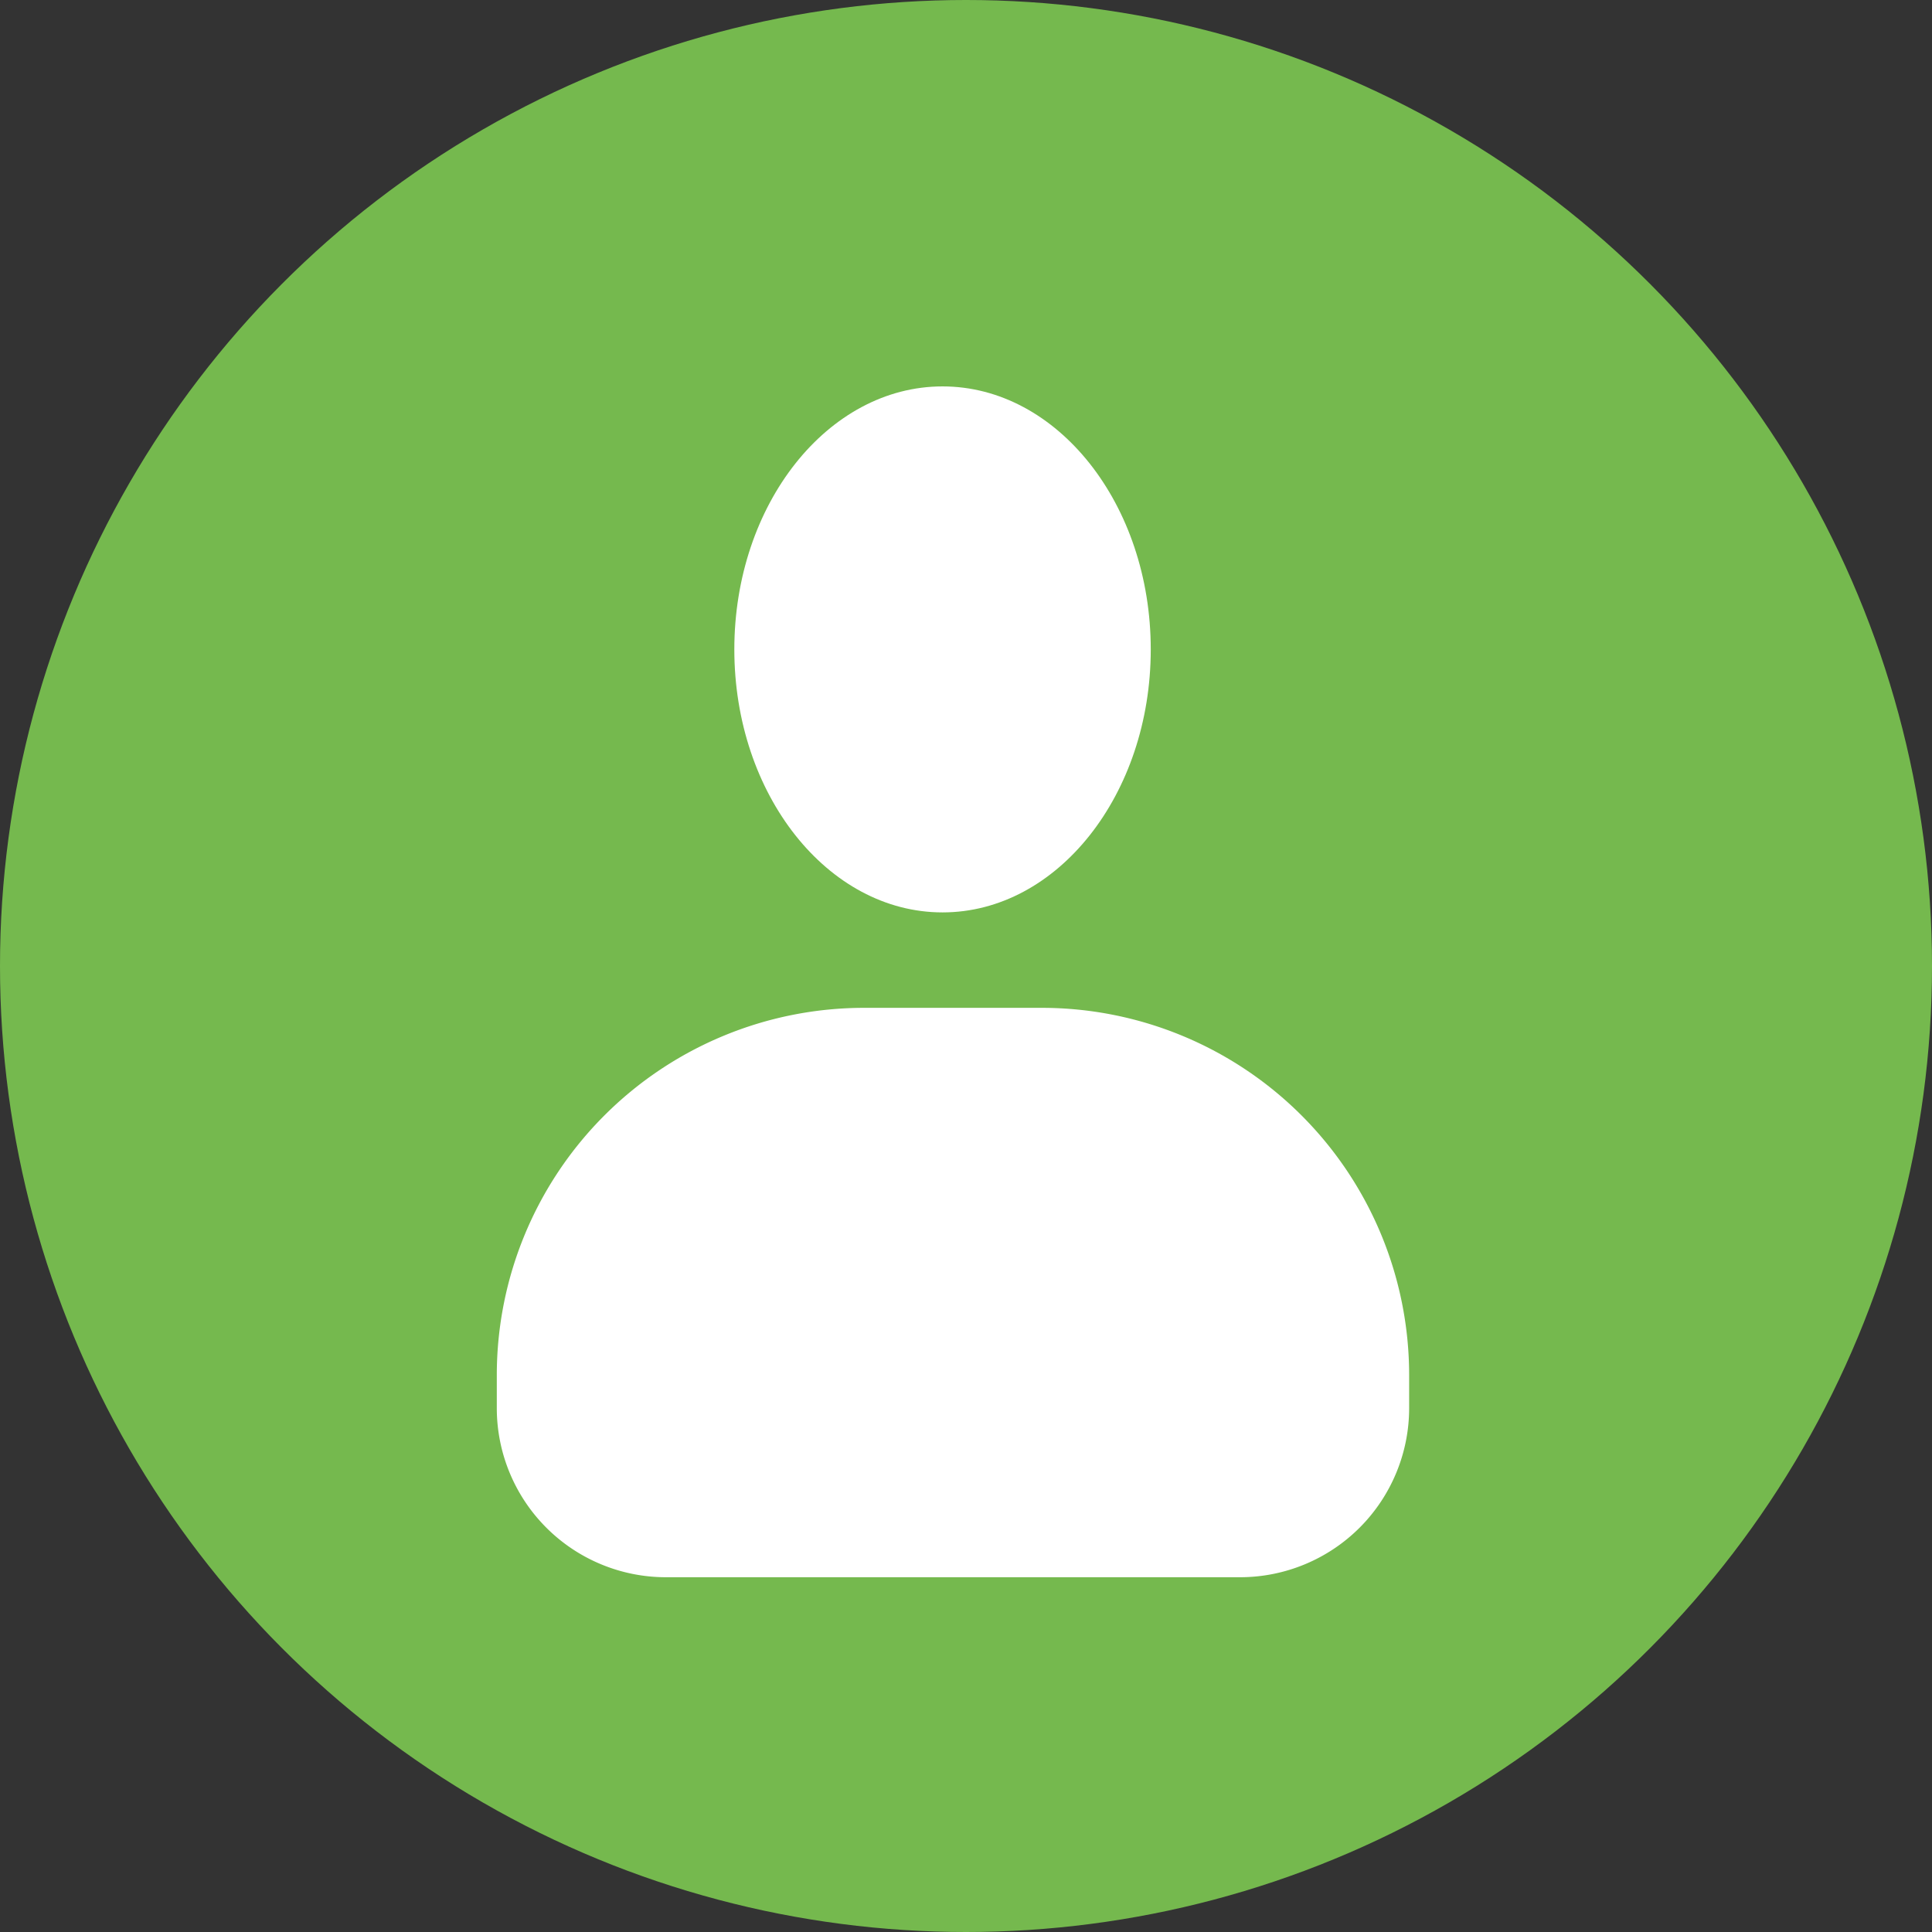 <svg xmlns="http://www.w3.org/2000/svg" width="35" height="35" viewBox="0 0 35 35">
  <rect x="0" y="0" width="35" height="35" fill="#333333" stroke="none"/>
  <g id="Group_21" data-name="Group 21" transform="translate(-1587 -2430)">
    <circle id="Ellipse_2" data-name="Ellipse 2" cx="17.5" cy="17.5" r="17.5" transform="translate(1587 2430)" fill="#75b94e"/>
    <g id="Icon_Person" data-name="Icon Person" transform="translate(1596 2437)">
      <g id="Group_19" data-name="Group 19" transform="translate(-179.595 37.641)">
        <path id="Path_4" data-name="Path 4" d="M187.67-28.112c-2.08,0-3.772-2.137-3.772-4.764s1.692-4.765,3.772-4.765,3.772,2.137,3.772,4.765S189.75-28.112,187.67-28.112Z" fill="#fff"/>
      </g>
      <g id="Group_20" data-name="Group 20" transform="translate(-179.595 37.641)">
        <path id="Path_5" data-name="Path 5" d="M193.062-16.068H182.656a3.064,3.064,0,0,1-3.061-3.06v-.607a6.655,6.655,0,0,1,6.648-6.648h3.232a6.655,6.655,0,0,1,6.648,6.648v.607A3.064,3.064,0,0,1,193.062-16.068Z" fill="#fff"/>
      </g>
    </g>
  </g>
</svg>
